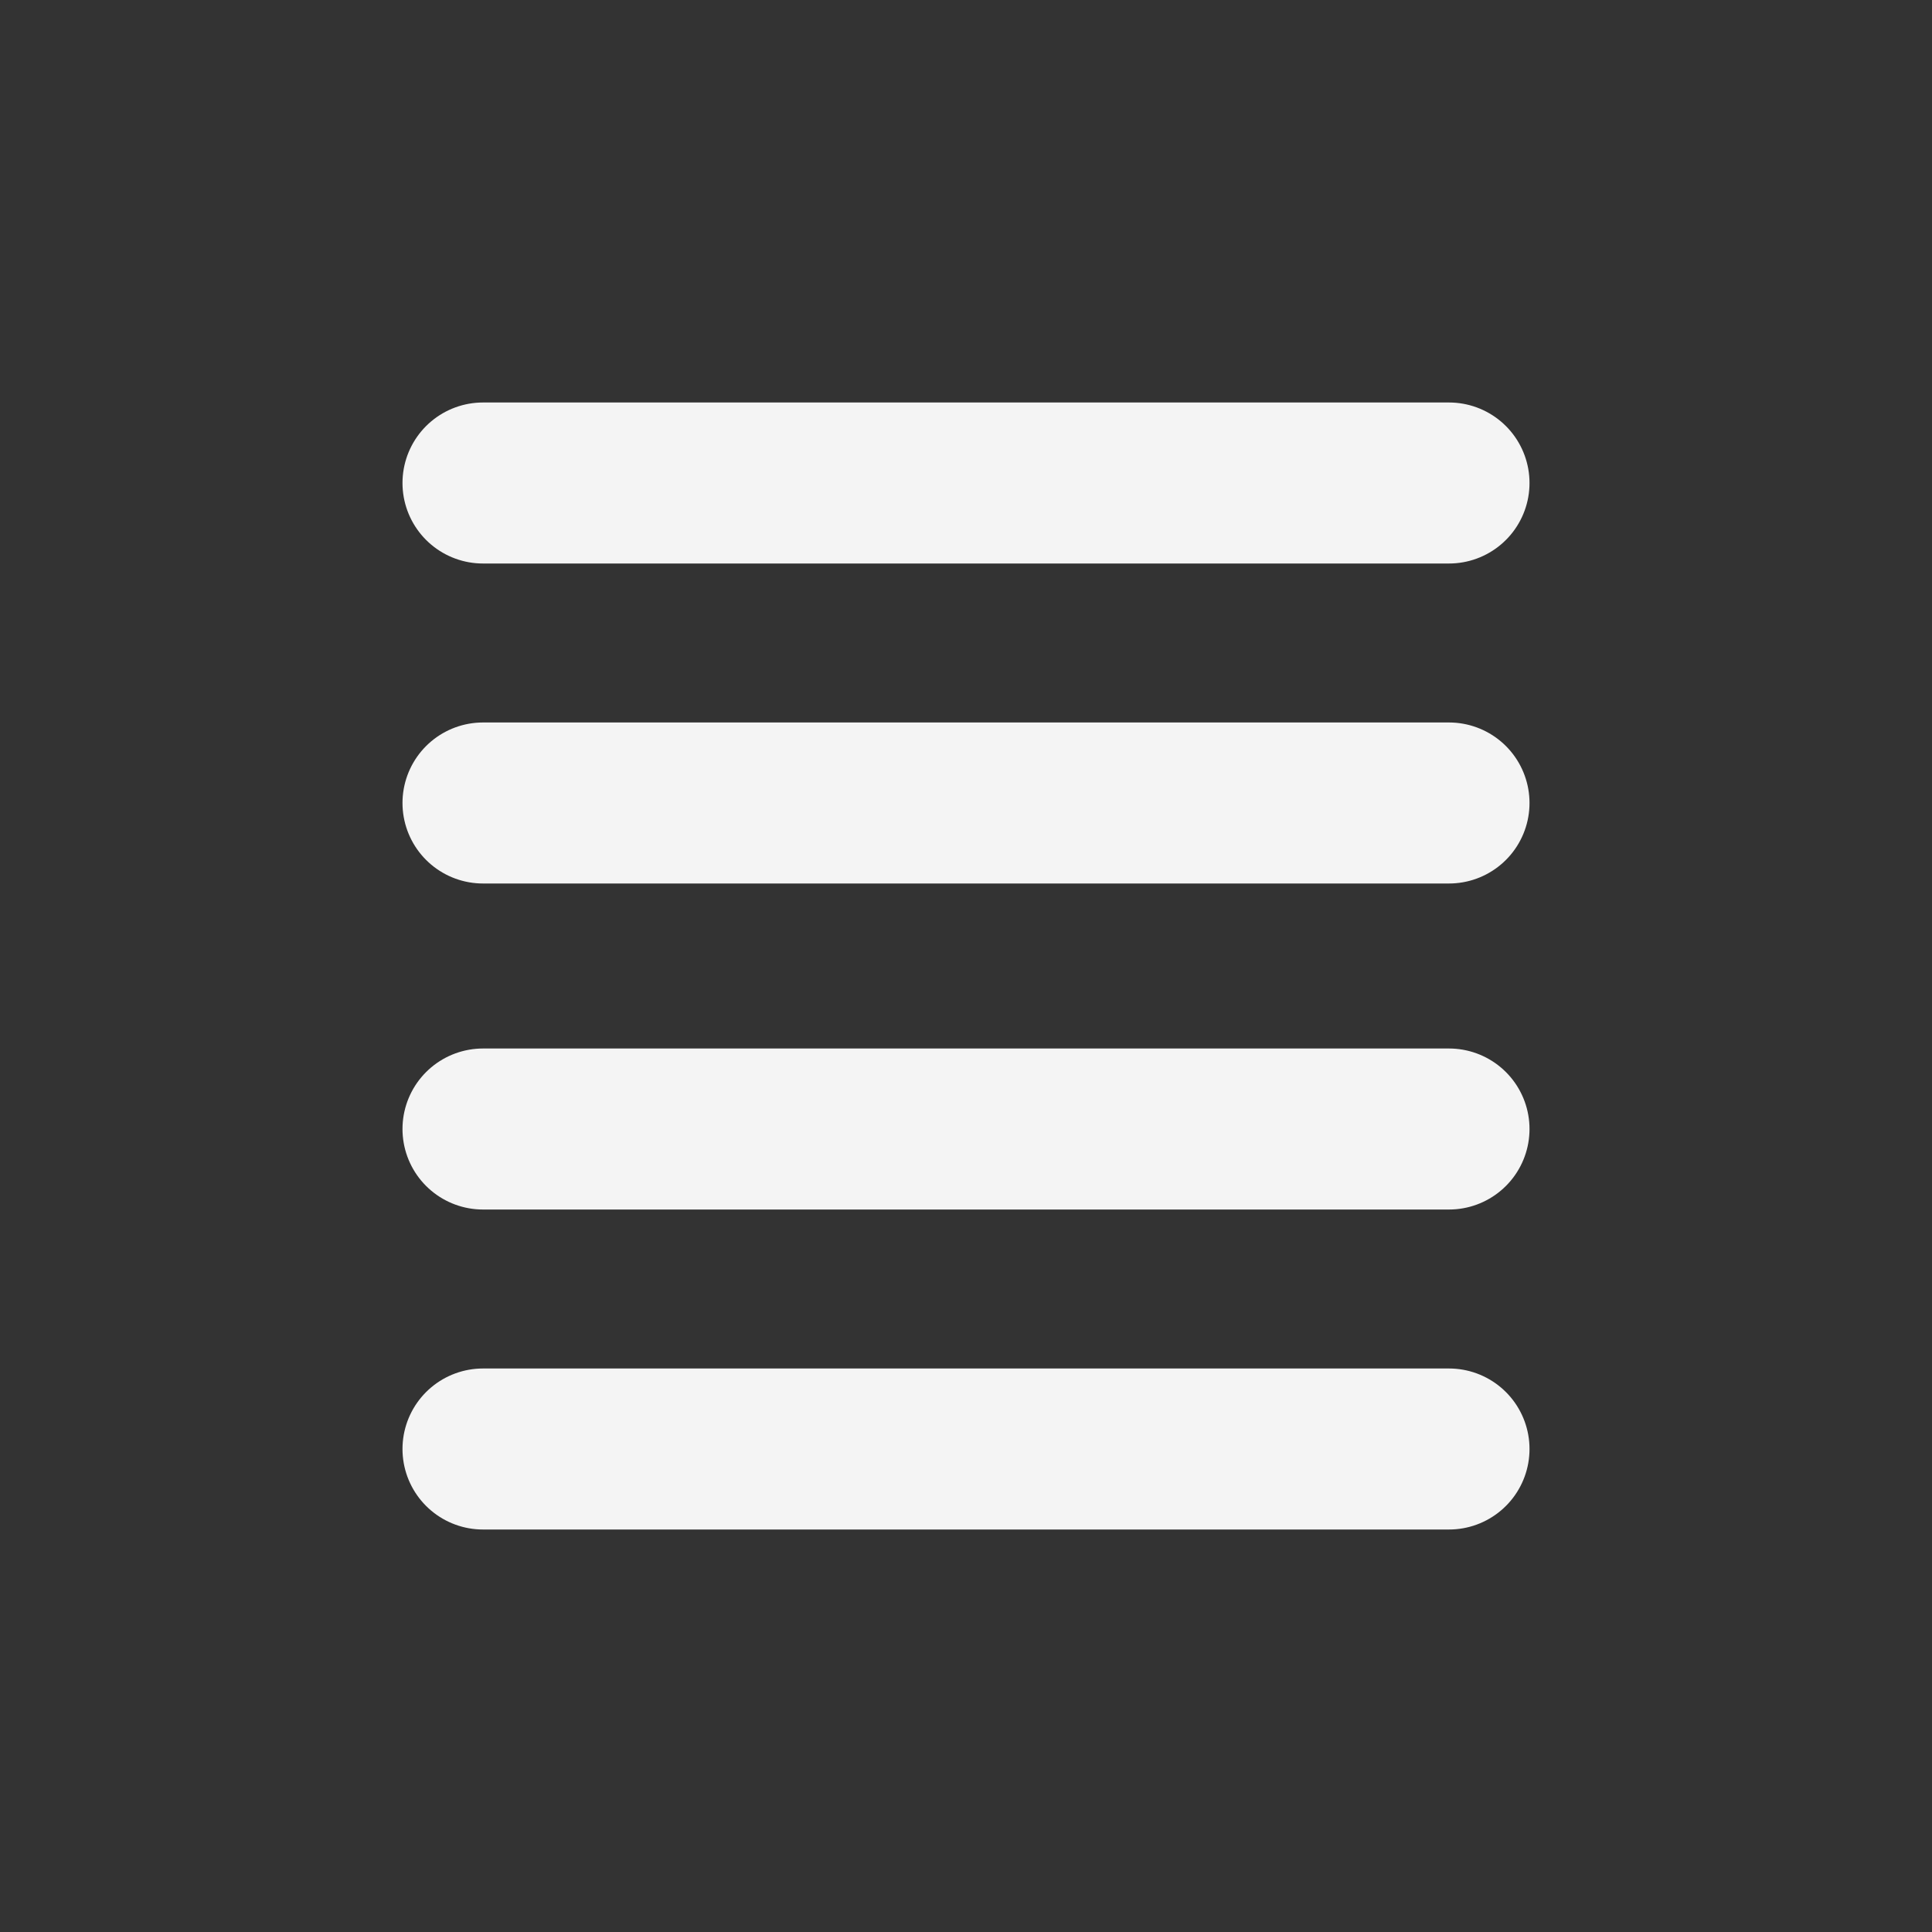 <?xml version="1.0" encoding="utf-8"?>
<!-- Generator: Adobe Illustrator 27.0.0, SVG Export Plug-In . SVG Version: 6.00 Build 0)  -->
<svg version="1.1" id="Layer_1" xmlns="http://www.w3.org/2000/svg" xmlns:xlink="http://www.w3.org/1999/xlink" x="0px" y="0px"
	 viewBox="0 0 32 32" style="enable-background:new 0 0 32 32;" xml:space="preserve">
<rect x="0" y="0" width="32" height="32" fill="#333333" stroke="none"/>
<style type="text/css">
	.st0{fill:none;stroke:#F4F4F4;stroke-width:2.667;stroke-linecap:round;stroke-linejoin:round;stroke-miterlimit:5.333;}
</style>
<path class="st0" d="M24,8H8 M24,13.3H8 M24,18.7H8 M24,24H8"/>
</svg>
